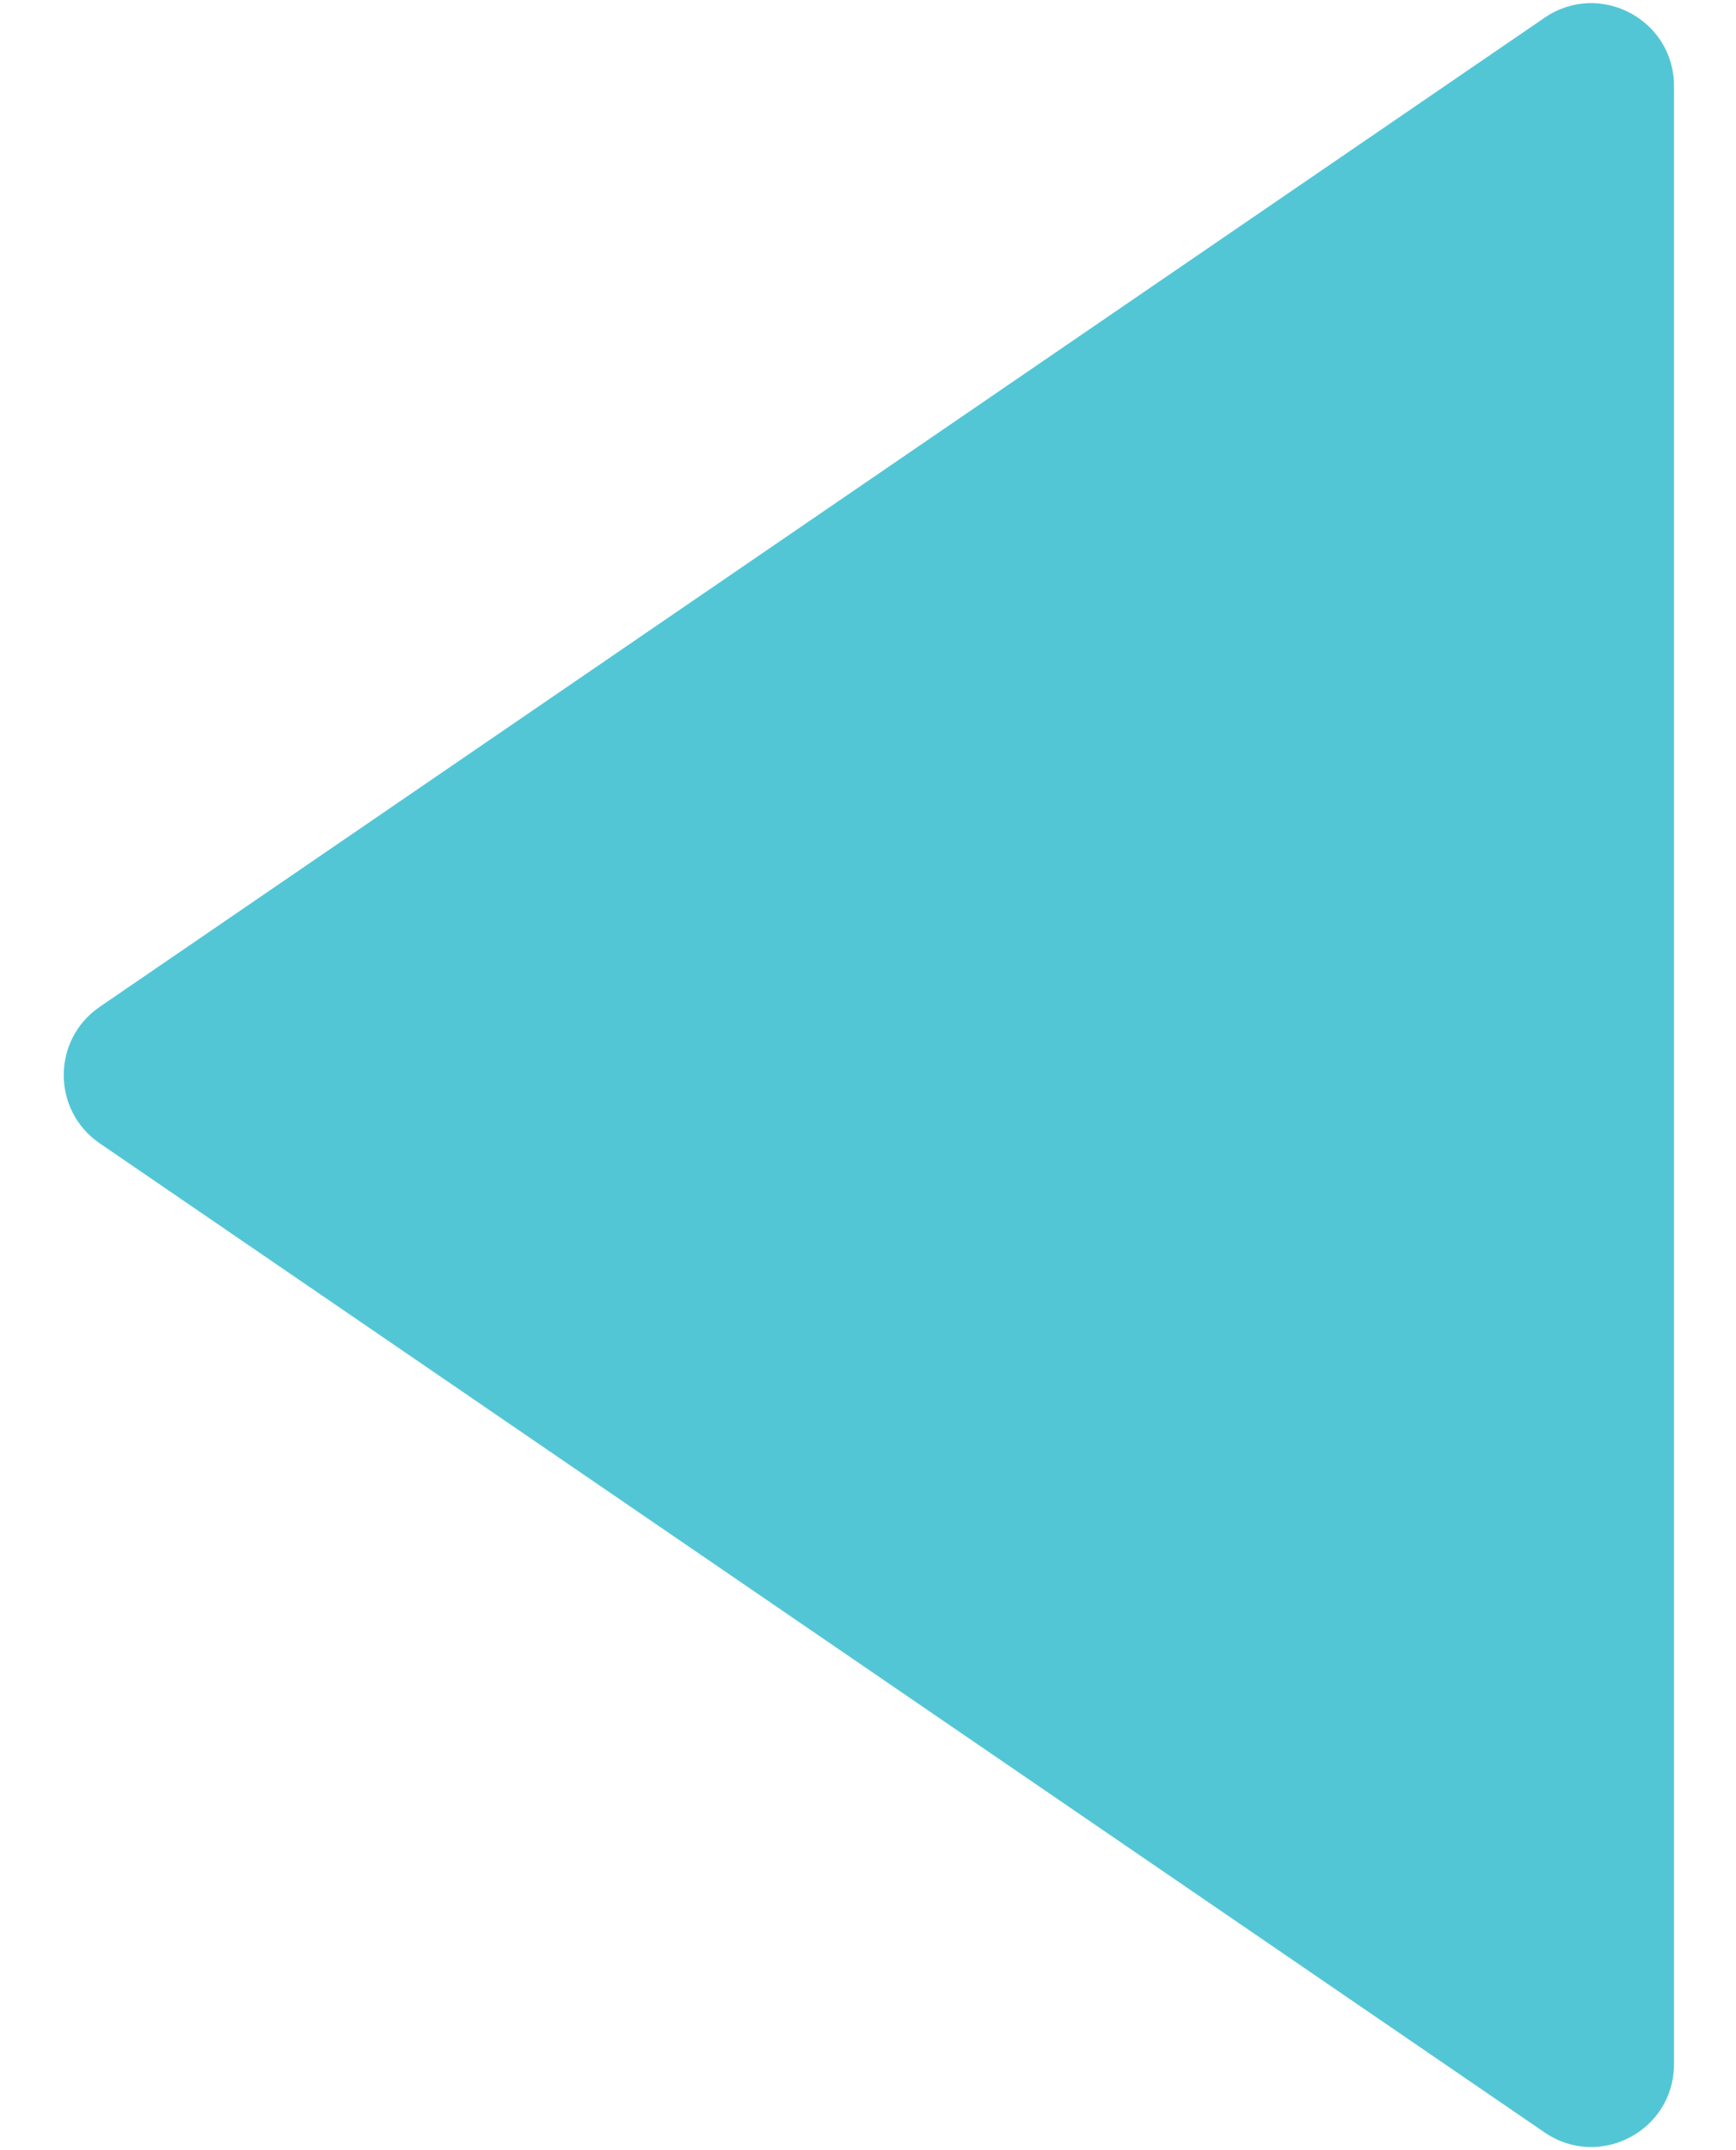 <svg width="21" height="26" viewBox="0 0 21 26" fill="none" xmlns="http://www.w3.org/2000/svg">
<path d="M1.206 13.825C0.626 13.428 0.626 12.572 1.206 12.175L18.685 0.214C19.349 -0.24 20.25 0.235 20.25 1.04L20.25 24.96C20.25 25.765 19.349 26.24 18.685 25.786L1.206 13.825Z" fill="#53C6D6"/>
</svg>
